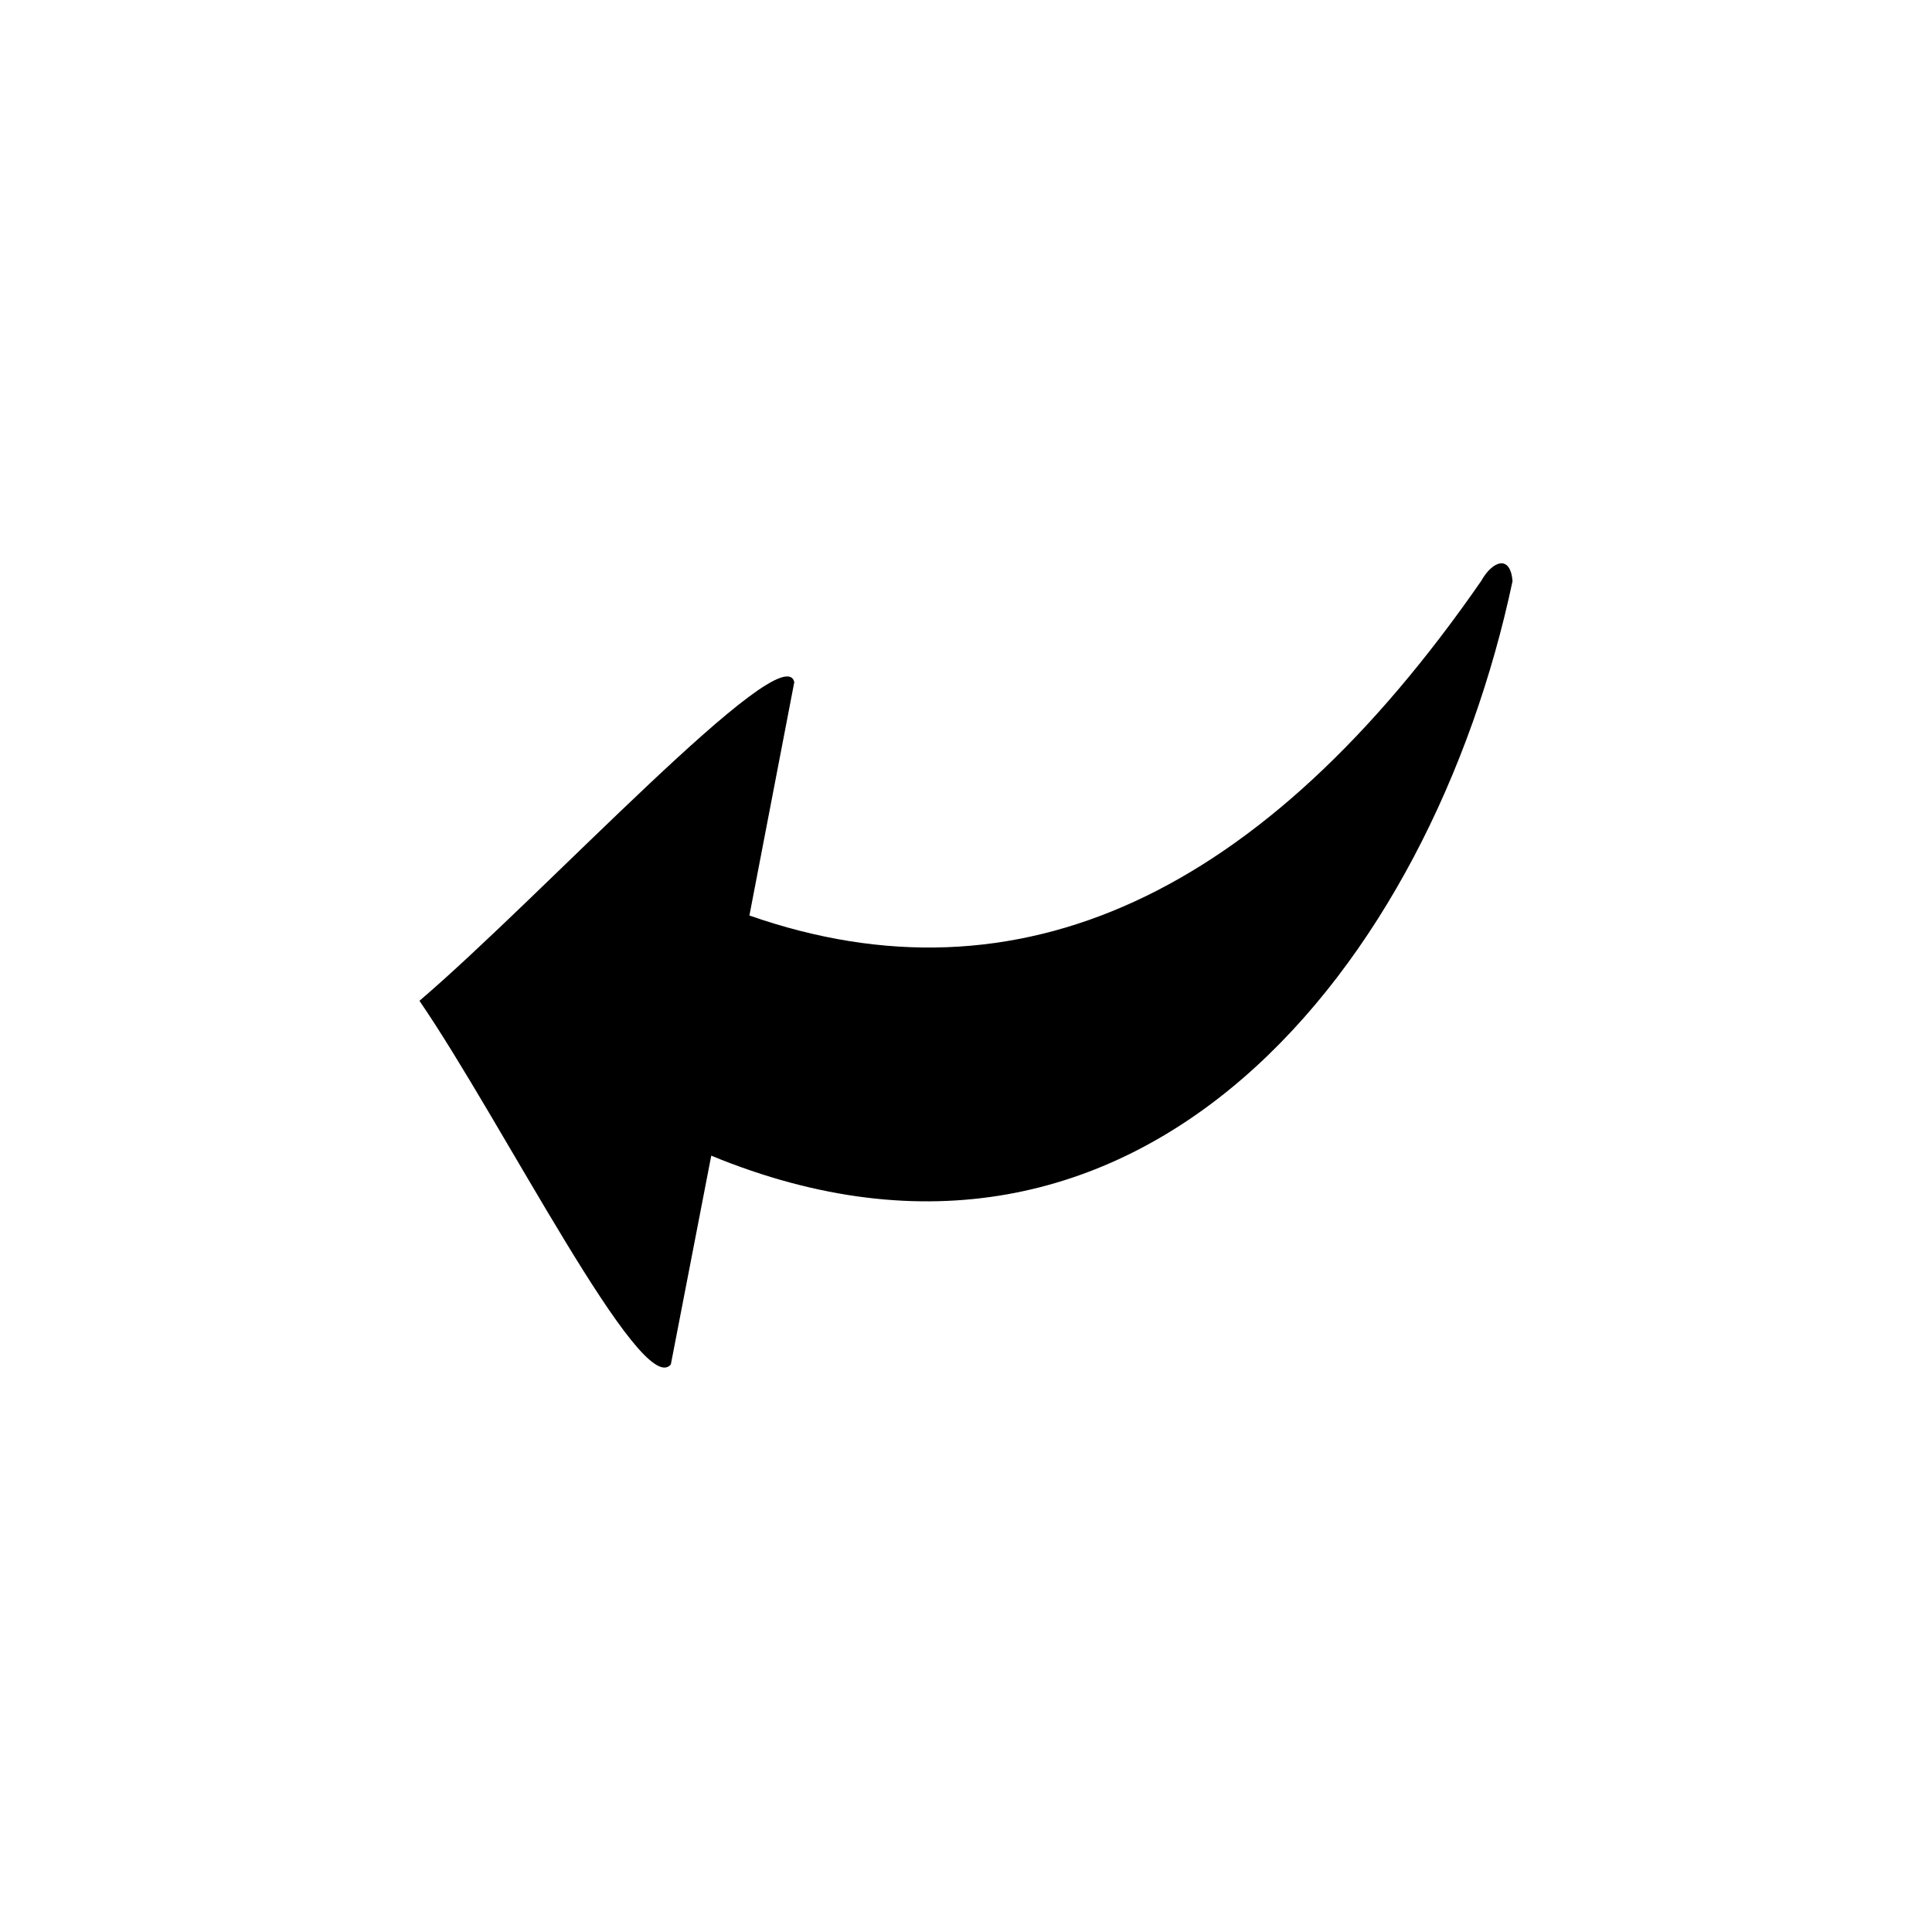 <?xml version="1.0" encoding="UTF-8"?>
<!-- The Best Svg Icon site in the world: iconSvg.co, Visit us! https://iconsvg.co -->
<svg fill="#000000" width="800px" height="800px" version="1.1" viewBox="144 144 512 512" xmlns="http://www.w3.org/2000/svg">
 <path d="m544.84 297.99c-0.594-7.137-5.352-5.352-8.328 0-57.695 83.273-122.53 113.61-193.91 88.629l11.895-61.859c-2.973-12.492-66.621 56.508-99.336 84.465 22.008 32.121 58.887 105.88 66.621 96.359l10.707-55.316c114.2 46.992 190.94-51.152 212.35-152.27z" fill-rule="evenodd"/>
</svg>